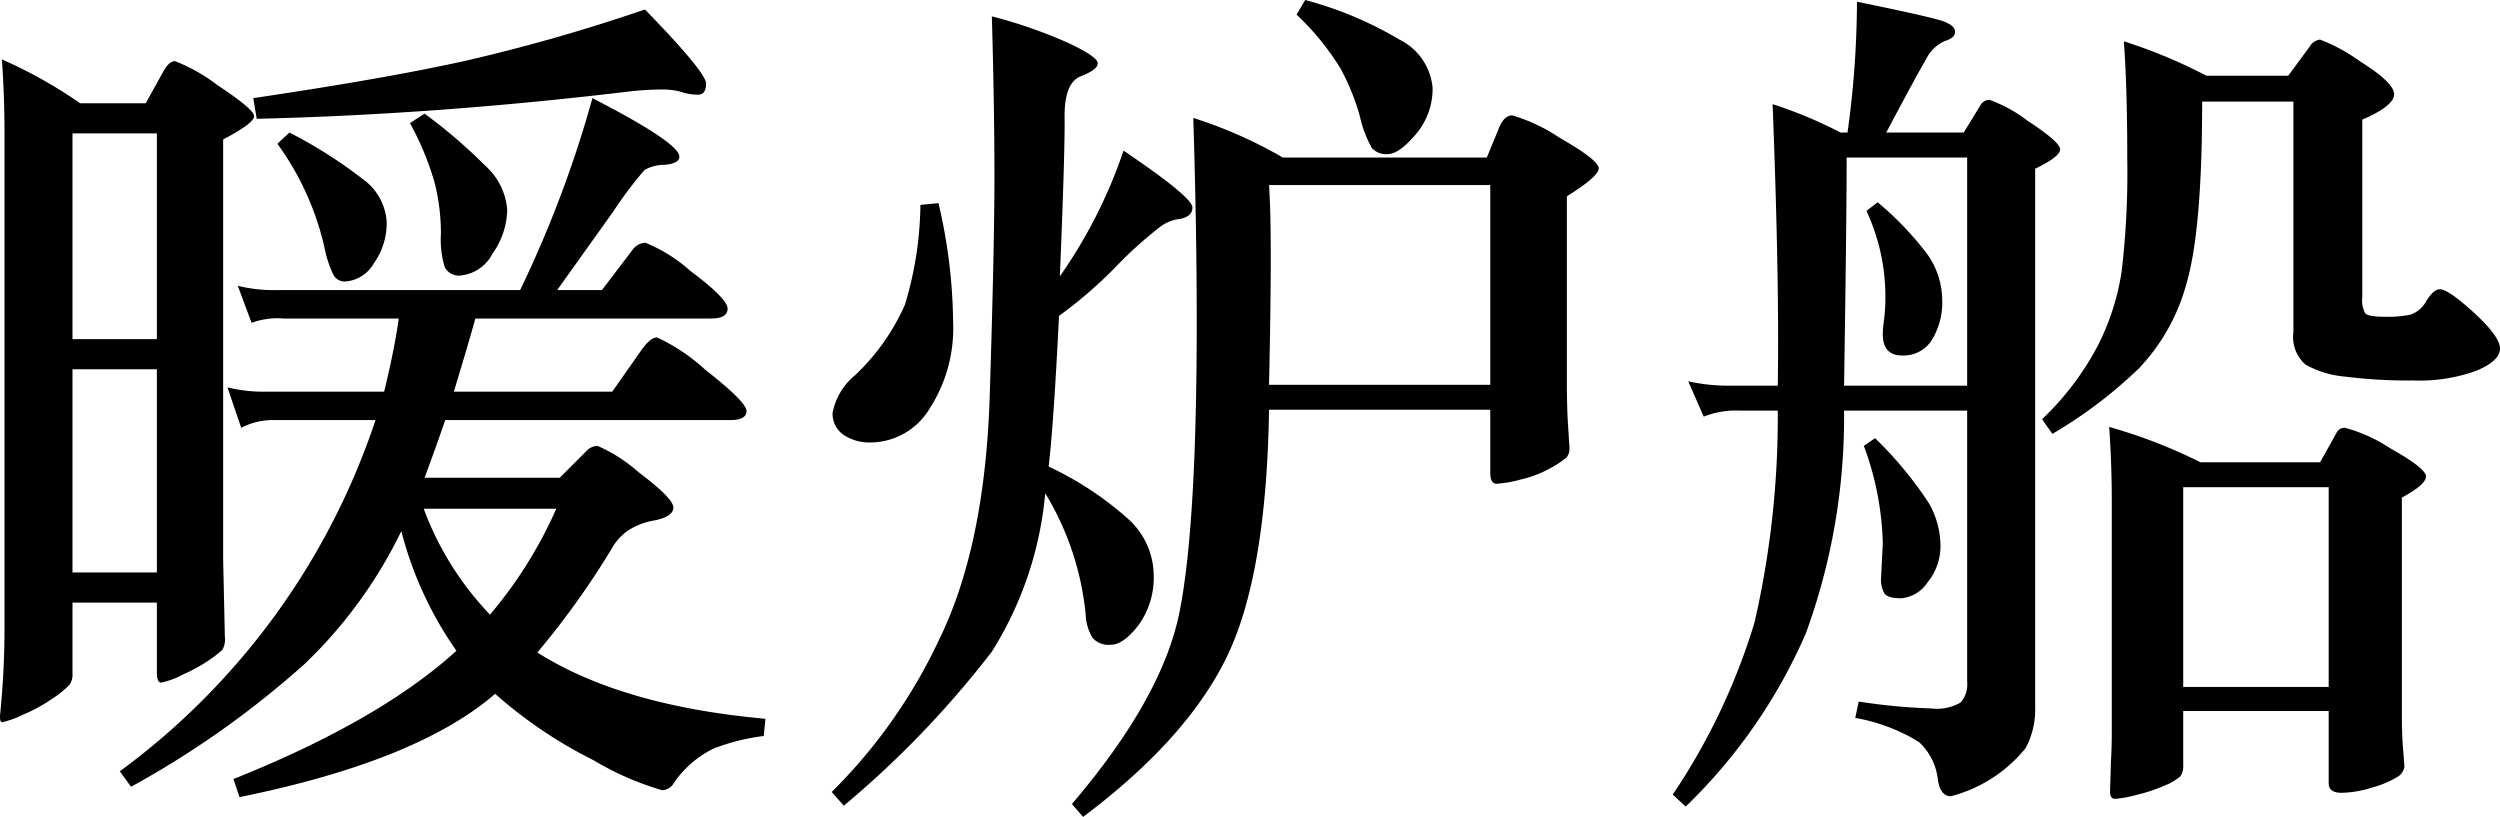 <svg xmlns="http://www.w3.org/2000/svg" width="139.403" height="45.552" viewBox="0 0 139.403 45.552"><title>kotatsu_ttl_zh-cn</title><path d="M4.475,5.76H8.123l.96-1.728q.335-.623.672-.624A9.637,9.637,0,0,1,12.131,4.752q2.04,1.344,2.04,1.728,0,.385-1.728,1.296V31.2l.096,4.32a1.137,1.137,0,0,1-.144.72,6.886,6.886,0,0,1-.672.528,9.387,9.387,0,0,1-1.512.84,4.589,4.589,0,0,1-1.224.456c-.161,0-.24-.192-.24-.576V33.6H4.043V37.584a.957.957,0,0,1-.168.6,5.33,5.33,0,0,1-.912.744,9.077,9.077,0,0,1-1.704.936A5.52,5.52,0,0,1,.131,40.272c-.113,0-.152-.161-.12-.48A47.364,47.364,0,0,0,.251,34.992V7.392q0-2.016-.144-4.08A26.263,26.263,0,0,1,4.475,5.76ZM4.043,18.912H8.747V7.44H4.043ZM8.747,20.592H4.043V31.92H8.747Zm20.256-4.416a64.056,64.056,0,0,0,4.032-10.704q4.848,2.497,4.848,3.264c0,.256-.281.408-.84.456a2.2,2.2,0,0,0-1.104.288,22.193,22.193,0,0,0-1.752,2.328L31.067,16.176h2.496l1.68-2.208a.947.947,0,0,1,.744-.432A8.645,8.645,0,0,1,38.483,15.096q2.087,1.561,2.088,2.112,0,.552-.912.552H26.507q-.385,1.393-1.2,4.08h8.832l1.584-2.256q.528-.768.912-.768a10.357,10.357,0,0,1,2.688,1.8q2.304,1.8,2.304,2.304t-.912.504H24.827q-.529,1.537-1.152,3.216H31.211l1.488-1.488a.872.872,0,0,1,.624-.288,8.605,8.605,0,0,1,2.28,1.464q1.945,1.465,1.944,1.968,0,.504-1.032.72a3.911,3.911,0,0,0-1.512.576,3.252,3.252,0,0,0-.768.792,45.726,45.726,0,0,1-4.272,6q4.704,2.976,12.72,3.696l-.096.96a11.686,11.686,0,0,0-2.784.696,5.694,5.694,0,0,0-2.208,1.896.814.814,0,0,1-.672.432,16.451,16.451,0,0,1-3.84-1.68,25.116,25.116,0,0,1-5.472-3.696q-4.32,3.744-14.256,5.76l-.336-1.008q8.16-3.265,12.432-7.152A20.5,20.5,0,0,1,22.379,29.616a25.824,25.824,0,0,1-5.376,7.392,52.011,52.011,0,0,1-9.696,6.864l-.624-.864a39.924,39.924,0,0,0,14.256-19.584h-5.712a3.735,3.735,0,0,0-1.776.432l-.768-2.256a8.331,8.331,0,0,0,2.112.24h6.624q.576-2.351.816-4.08H15.803A4.252,4.252,0,0,0,14.027,18l-.768-2.064a8.327,8.327,0,0,0,2.112.24ZM35.963.528q3.407,3.505,3.408,4.128,0,.625-.456.624a2.782,2.782,0,0,1-.888-.144,3.756,3.756,0,0,0-1.152-.144q-.72,0-1.68.096Q24.442,6.384,14.315,6.624l-.192-1.152q7.44-1.103,11.856-2.088A99.901,99.901,0,0,0,35.963.528ZM16.139,7.392A25.678,25.678,0,0,1,20.195,9.96a3.175,3.175,0,0,1,1.368,2.424,3.866,3.866,0,0,1-.72,2.304,1.995,1.995,0,0,1-1.584,1.008.719.719,0,0,1-.648-.336,5.986,5.986,0,0,1-.504-1.488,15.688,15.688,0,0,0-2.64-5.856ZM23.675,6.336a29.384,29.384,0,0,1,3.384,2.904,3.668,3.668,0,0,1,1.224,2.472,4.354,4.354,0,0,1-.816,2.424A2.239,2.239,0,0,1,25.691,15.36a.88.88,0,0,1-.888-.456,5.181,5.181,0,0,1-.216-1.872,11.672,11.672,0,0,0-.336-2.784A15.874,15.874,0,0,0,22.859,6.864Zm3.648,27.936a24.227,24.227,0,0,0,3.696-5.904H23.627A17.08,17.08,0,0,0,27.323,34.272Z"/><path d="M59.099,15.408A27.58,27.58,0,0,0,62.651,8.4q3.839,2.592,3.84,3.168,0,.576-.912.672a2.321,2.321,0,0,0-1.008.504,22.02,22.02,0,0,0-2.376,2.16,24.908,24.908,0,0,1-3.144,2.712q-.288,5.904-.576,8.4a18.284,18.284,0,0,1,4.44,2.928,4.261,4.261,0,0,1,1.416,3.096,4.506,4.506,0,0,1-.84,2.808q-.84,1.105-1.56,1.104a1.182,1.182,0,0,1-1.008-.384,2.702,2.702,0,0,1-.384-1.296,15.948,15.948,0,0,0-2.256-6.768,19.933,19.933,0,0,1-2.976,8.832,54.483,54.483,0,0,1-8.256,8.592l-.672-.768a29.729,29.729,0,0,0,6-8.52q2.544-5.208,2.808-13.536.264-8.328.264-12.24,0-3.911-.144-8.952a26.983,26.983,0,0,1,4.272,1.488q1.631.768,1.632,1.128,0,.36-.936.72-.936.36-.912,2.304Q59.386,8.496,59.099,15.408Zm-6.768-4.08a30.059,30.059,0,0,1,.816,6.6,8.274,8.274,0,0,1-1.32,4.872A3.875,3.875,0,0,1,48.587,24.672a2.605,2.605,0,0,1-1.56-.432,1.418,1.418,0,0,1-.6-1.224,3.574,3.574,0,0,1,1.248-2.088,12.144,12.144,0,0,0,2.784-3.936,19.796,19.796,0,0,0,.864-5.568Zm19.2-2.544h11.376l.672-1.632q.288-.72.744-.72a9.621,9.621,0,0,1,2.64,1.248q2.183,1.249,2.184,1.704,0,.457-1.776,1.56v10.416q0,1.152.048,2.064l.096,1.536a.759.759,0,0,1-.168.552,5.304,5.304,0,0,1-.864.576,6.243,6.243,0,0,1-1.68.648,6.915,6.915,0,0,1-1.344.24q-.36,0-.36-.624V22.848H70.763q-.144,9.264-2.376,13.824-2.232,4.559-7.992,8.88l-.624-.72q5.041-5.904,6-10.704.96-4.8.96-16.176,0-5.279-.192-11.376A24.989,24.989,0,0,1,71.531,8.784ZM83.099,21.456V10.32H70.763q.096,1.393.096,4.08,0,2.689-.096,7.056ZM72.779,0a20.613,20.613,0,0,1,5.256,2.208,3.326,3.326,0,0,1,1.848,2.688,3.882,3.882,0,0,1-.936,2.592q-.936,1.104-1.56,1.104a1.063,1.063,0,0,1-.888-.336A6.474,6.474,0,0,1,75.827,6.48a12.729,12.729,0,0,0-1.08-2.664,14.581,14.581,0,0,0-2.448-3Z"/><path d="M103.019,7.392A53.644,53.644,0,0,0,103.547.096q4.223.864,4.848,1.104.623.241.624.576,0,.336-.552.504a2.081,2.081,0,0,0-1.056,1.008q-.504.84-2.232,4.104h4.32l.912-1.488a.587.587,0,0,1,.528-.336,7.93,7.93,0,0,1,2.136,1.176q1.8,1.177,1.8,1.584,0,.409-1.392,1.08v30a4.548,4.548,0,0,1-.528,2.304,7.917,7.917,0,0,1-4.176,2.688q-.576,0-.72-.912A3.331,3.331,0,0,0,107.003,41.376a10.102,10.102,0,0,0-3.552-1.344l.192-.912a33.44,33.44,0,0,0,4.056.384,2.618,2.618,0,0,0,1.632-.336,1.528,1.528,0,0,0,.36-1.152V22.896h-6.864A35.082,35.082,0,0,1,100.691,35.328a30.052,30.052,0,0,1-6.696,9.648l-.72-.672a35.562,35.562,0,0,0,4.56-9.6A51.252,51.252,0,0,0,99.131,22.896h-2.112a4.884,4.884,0,0,0-2.016.336l-.864-1.968a10.437,10.437,0,0,0,2.4.24H99.131q.095-5.76-.288-15.696a24.406,24.406,0,0,1,3.792,1.584Zm-.192,14.112H109.691V8.784H102.971Q102.971,12.288,102.827,21.504Zm1.728,2.928a21.134,21.134,0,0,1,3,3.624,4.837,4.837,0,0,1,.648,2.352,3.179,3.179,0,0,1-.72,2.064,1.966,1.966,0,0,1-1.464.888q-.744,0-.936-.264a1.552,1.552,0,0,1-.192-.888l.096-1.92a16.682,16.682,0,0,0-1.056-5.424Zm.144-13.152a17.446,17.446,0,0,1,2.592,2.664,4.456,4.456,0,0,1,1.008,2.736,4.045,4.045,0,0,1-.576,2.28,1.871,1.871,0,0,1-1.656.864q-1.08,0-1.08-1.2a6.512,6.512,0,0,1,.072-.816,9.745,9.745,0,0,0,.072-1.296,11.294,11.294,0,0,0-1.056-4.752Zm18.336-7.056h4.56L128.795,2.592a.774.774,0,0,1,.576-.384,9.719,9.719,0,0,1,2.208,1.2q1.92,1.2,1.92,1.848,0,.648-1.776,1.416v9.936a1.447,1.447,0,0,0,.168.864q.168.193,1.104.192a6.248,6.248,0,0,0,1.416-.12,1.578,1.578,0,0,0,.888-.768q.407-.648.744-.648.479,0,1.92,1.32,1.44,1.321,1.44,1.992,0,.672-1.296,1.224a9.279,9.279,0,0,1-3.552.552A27.891,27.891,0,0,1,130.763,21a5.436,5.436,0,0,1-2.208-.672,2.037,2.037,0,0,1-.672-1.8V5.664H122.795q0,7.152-.864,10.104a11.035,11.035,0,0,1-2.64,4.752,25.43,25.43,0,0,1-4.848,3.672l-.576-.816a15.7,15.7,0,0,0,3.072-4.032,13.484,13.484,0,0,0,1.368-4.224,46.831,46.831,0,0,0,.312-6.24q0-4.08-.192-6.576A28.607,28.607,0,0,1,123.035,4.224Zm-.336,21.552h6.672l.912-1.632a.496.496,0,0,1,.48-.288,8.477,8.477,0,0,1,2.496,1.128q2.016,1.129,2.016,1.584,0,.457-1.344,1.176V39.792q0,1.008.048,1.728l.096,1.2a.789.789,0,0,1-.432.624,5.494,5.494,0,0,1-1.392.576,5.969,5.969,0,0,1-1.68.288q-.72,0-.72-.528V39.648h-8.112v3.024a.941.941,0,0,1-.168.624,2.938,2.938,0,0,1-.864.504,9.147,9.147,0,0,1-1.584.528,6.42,6.42,0,0,1-1.176.216q-.288,0-.288-.384l.048-1.68q.048-.768.048-1.632v-12.96q0-2.016-.144-4.08A28.661,28.661,0,0,1,122.699,25.776Zm7.152,12.528V27.168h-8.112V38.304Z"/></svg>